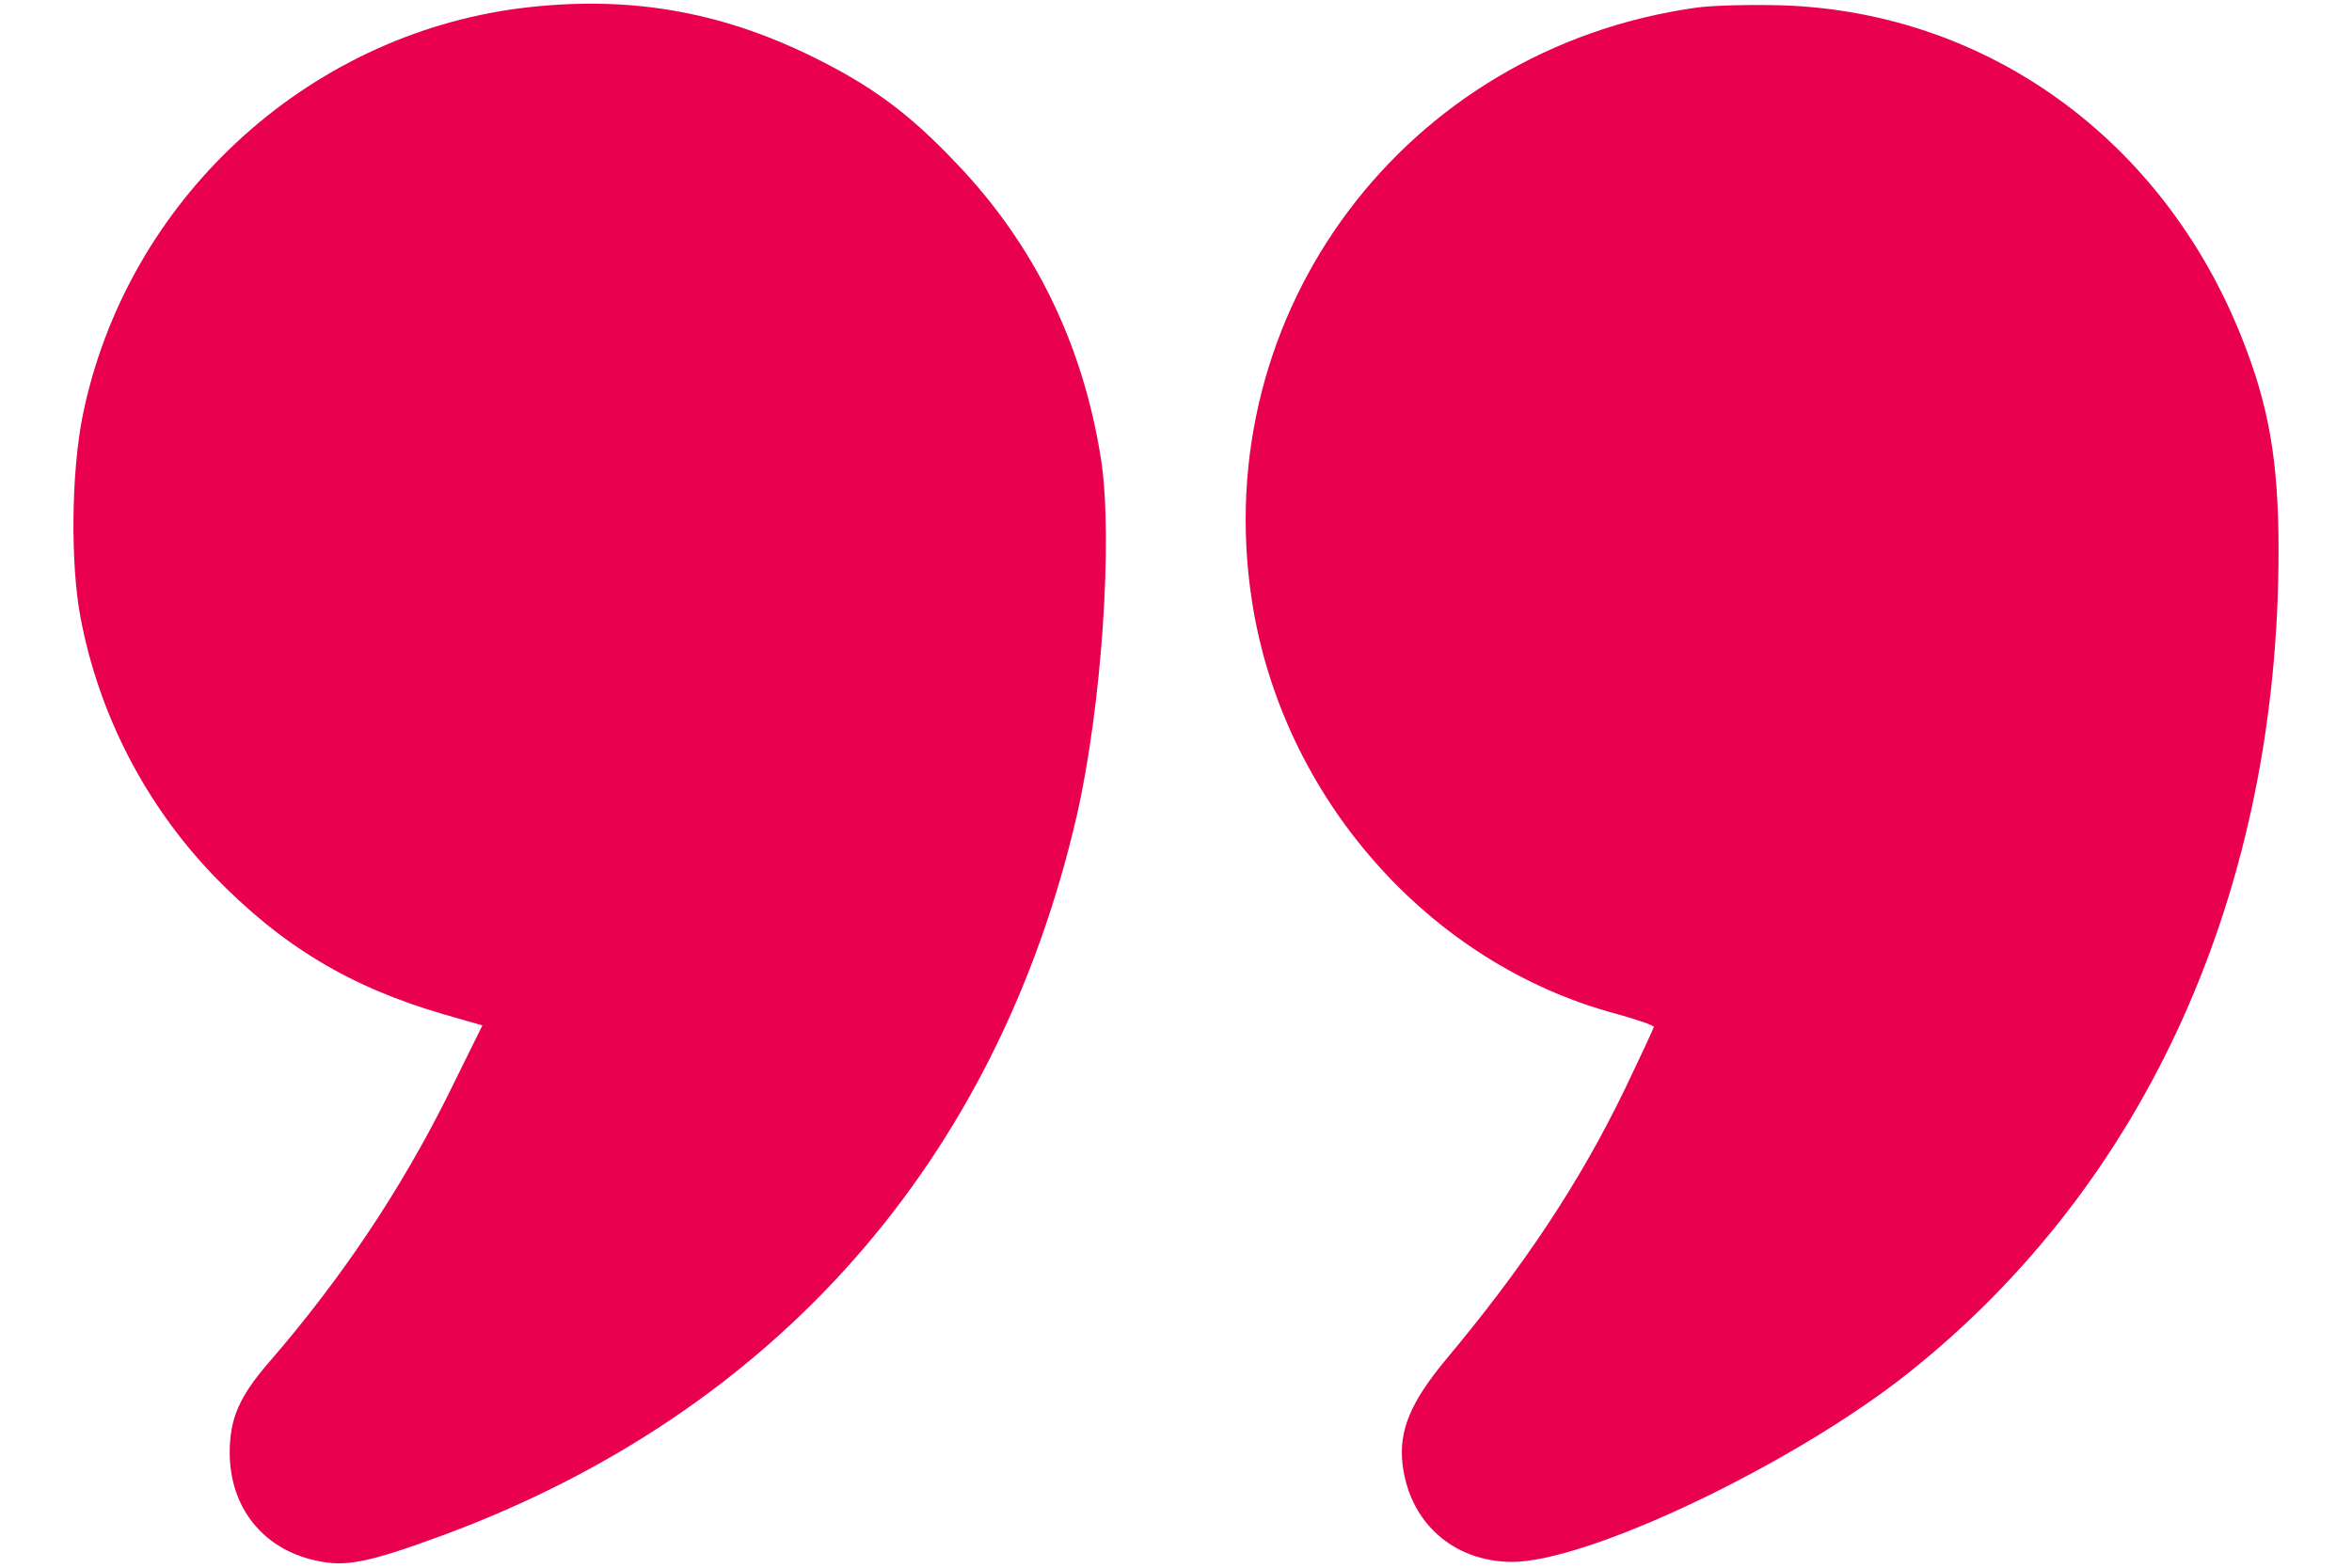 <svg width="30" height="20" viewBox="0 0 30 20" fill="none" xmlns="http://www.w3.org/2000/svg">
<path d="M6.651 0.103C3.897 0.449 1.612 2.564 1.055 5.301C0.909 6.021 0.897 7.187 1.026 7.873C1.26 9.115 1.852 10.258 2.719 11.166C3.592 12.068 4.465 12.596 5.684 12.947L6.153 13.082L5.719 13.961C5.11 15.185 4.348 16.322 3.428 17.383C3.053 17.816 2.93 18.098 2.93 18.531C2.93 19.229 3.352 19.762 4.026 19.908C4.407 19.996 4.694 19.938 5.666 19.58C9.897 18.01 12.721 14.799 13.735 10.404C14.051 9.016 14.198 6.883 14.045 5.869C13.817 4.398 13.196 3.127 12.205 2.09C11.596 1.445 11.11 1.088 10.342 0.713C9.153 0.133 7.987 -0.061 6.651 0.103Z" fill="#E9004F"/>
<path d="M21.633 0.098C17.924 0.619 15.405 3.977 15.967 7.656C16.348 10.164 18.223 12.297 20.619 12.935C20.877 13.006 21.094 13.082 21.094 13.1C21.094 13.117 20.924 13.48 20.719 13.908C20.145 15.092 19.436 16.158 18.44 17.348C17.989 17.893 17.842 18.25 17.889 18.678C17.977 19.422 18.534 19.92 19.278 19.926C20.25 19.932 22.881 18.678 24.346 17.512C27.387 15.092 29.063 11.359 29.063 7.023C29.063 5.875 28.94 5.172 28.588 4.293C27.581 1.773 25.342 0.156 22.735 0.068C22.331 0.057 21.838 0.068 21.633 0.098Z" fill="#E9004F"/>
</svg>
